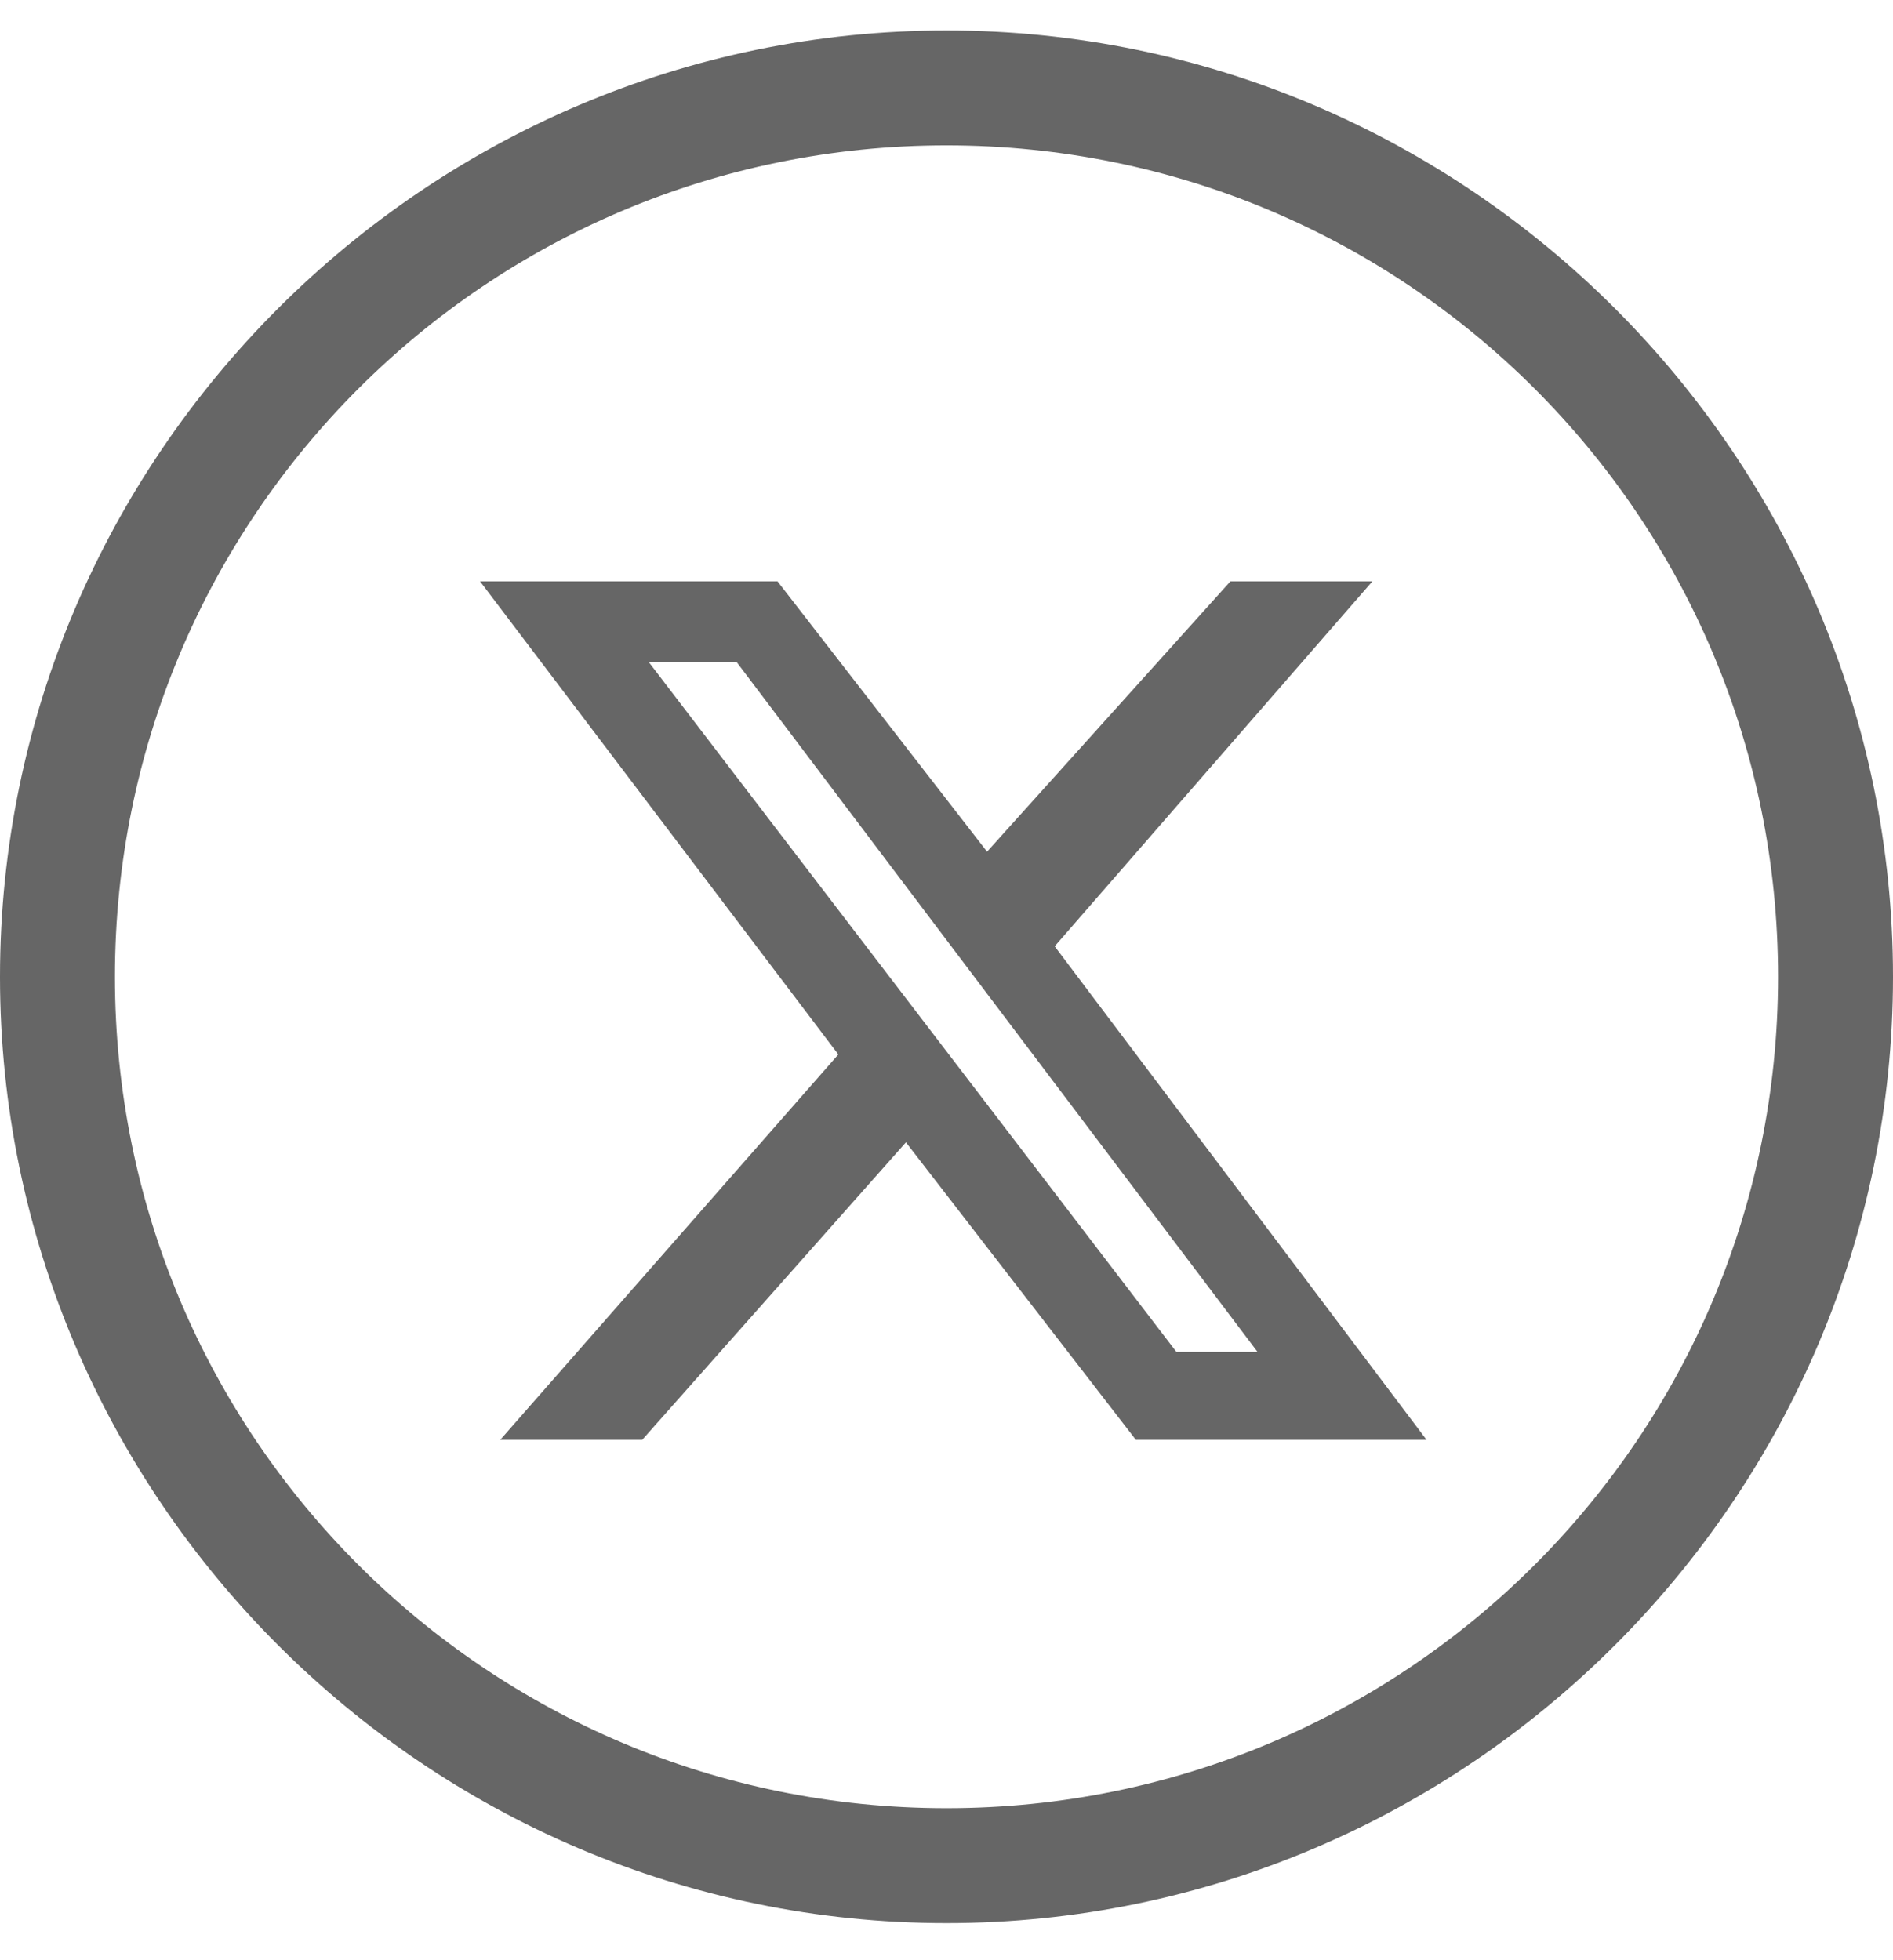<?xml version="1.0" encoding="utf-8"?>
<!-- Generator: Adobe Illustrator 27.3.1, SVG Export Plug-In . SVG Version: 6.00 Build 0)  -->
<svg width="28px" height="29px" version="1.1" xmlns="http://www.w3.org/2000/svg" xmlns:xlink="http://www.w3.org/1999/xlink" x="0px" y="0px"
	 viewBox="0 0 28 28" style="enable-background:new 0 0 28 28;" xml:space="preserve">
<style type="text/css">
	.st0{opacity:0.75;}
	.st1{fill:#333333;}
</style>
<g id="Layer_1" opacity="0.75">
	<g id="Templates" class="st0">
		<g id="Case-Studies" transform="translate(-946, -2941)">
		</g>
	</g>
	<g>
		<path class="st1" d="M18.2,8.1h2.1l-4.7,5.4l5.5,7.3h-4.3l-3.4-4.4l-3.9,4.4H7.4l5-5.7L7.1,8.1h4.4l3.1,4L18.2,8.1z M17.4,19.5
			h1.2L10.9,9.3H9.6L17.4,19.5z"/>
	</g>
</g>
<g id="Isolation_Mode" opacity="0.75">
	<g id="Group-2" transform="translate(0, 2747)">
		<g id="Footer" transform="translate(0, 115.151)">
			<g id="Twitter" transform="translate(149, 38)">
				<g transform="translate(797, 41)">
					<g>
						<path class="st1" d="M-932-2941.2c-7.7,0-14,6.3-14,14s6.3,14,14,14s14-6.3,14-14S-924.3-2941.2-932-2941.2z M-932-2914.9
							c-6.8,0-12.3-5.5-12.3-12.3s5.5-12.3,12.3-12.3s12.3,5.5,12.3,12.3S-925.2-2914.9-932-2914.9z"/>
					</g>
				</g>
			</g>
		</g>
	</g>
</g>
</svg>
